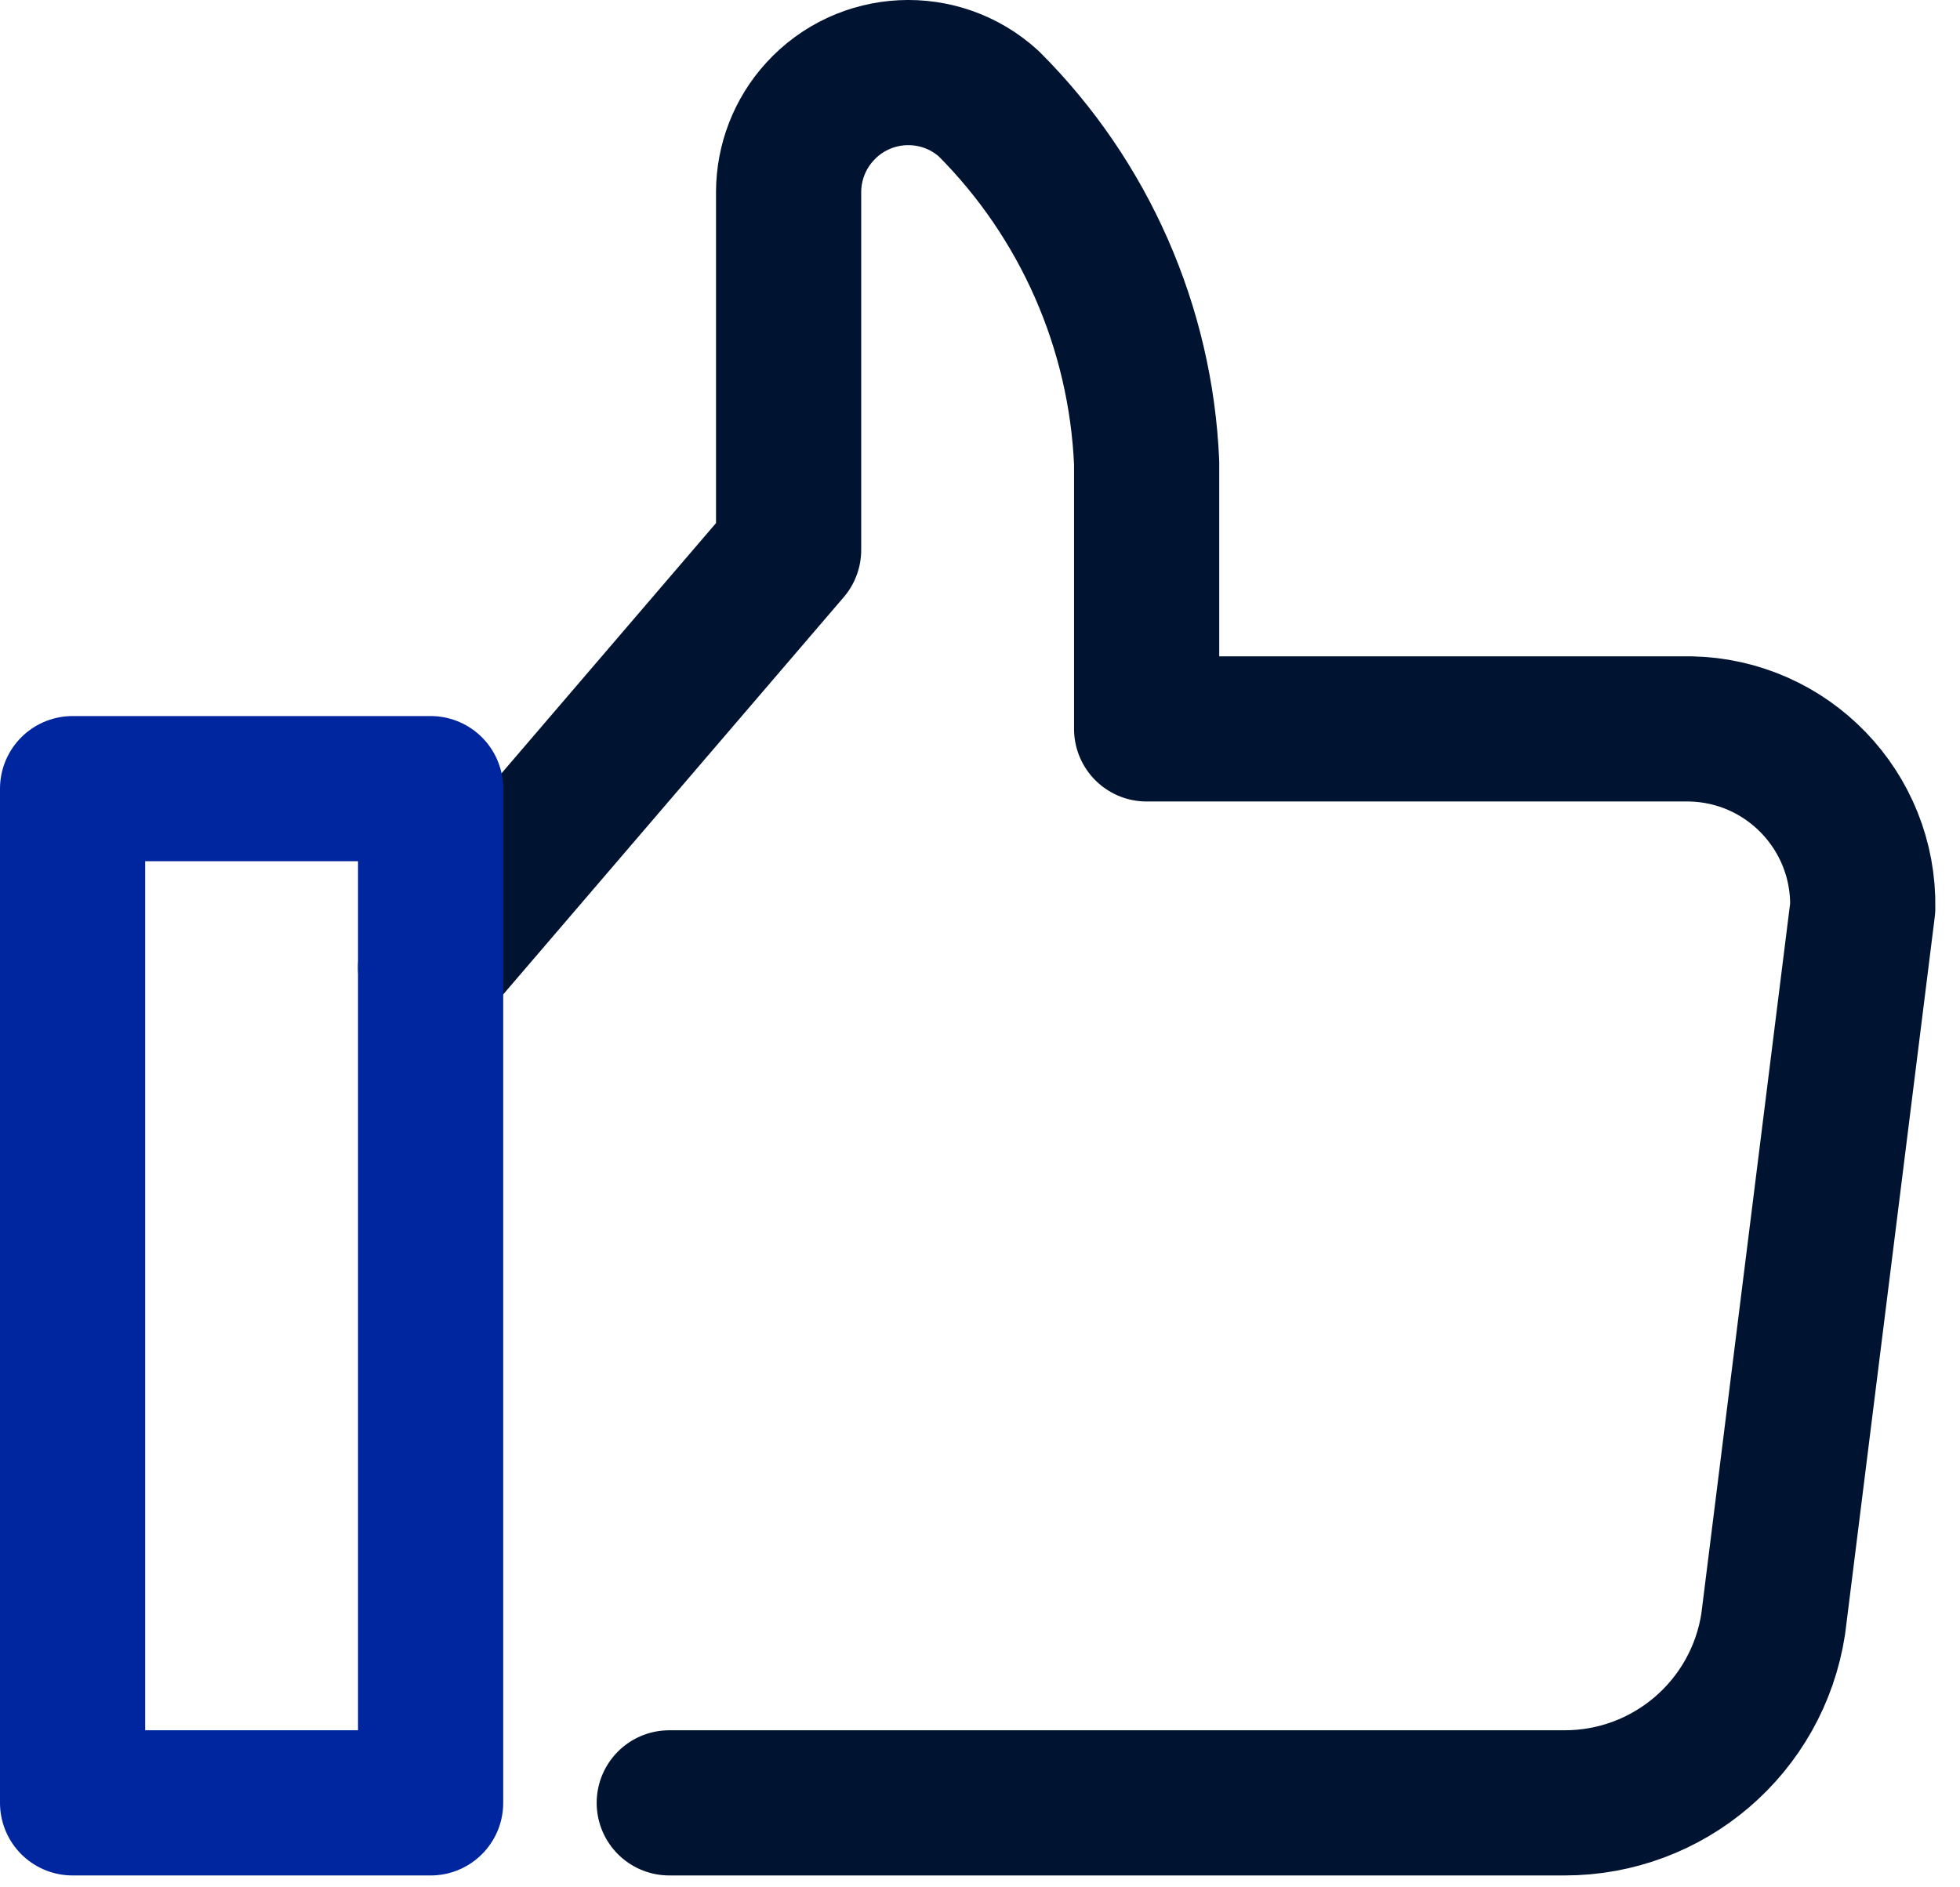 <svg width="54" height="52" viewBox="0 0 54 52" fill="none" xmlns="http://www.w3.org/2000/svg">
<path d="M18.439 49.673H43.1C45.973 49.678 48.419 47.583 48.854 44.742L51.32 25.014C51.37 22.341 49.242 20.131 46.567 20.083C46.508 20.083 46.448 20.083 46.388 20.083H31.591V12.752C31.431 9.026 29.878 5.492 27.24 2.856C25.893 1.632 23.808 1.732 22.584 3.081C22.035 3.684 21.73 4.473 21.727 5.286V15.152L11.863 26.659" stroke="#001432" stroke-width="4" stroke-miterlimit="10" stroke-linecap="round" stroke-linejoin="round"/>
<path d="M2 21.729H11.864V49.673H2V21.729Z" stroke="#00269F" stroke-width="4" stroke-miterlimit="10" stroke-linecap="round" stroke-linejoin="round"/>
</svg>
